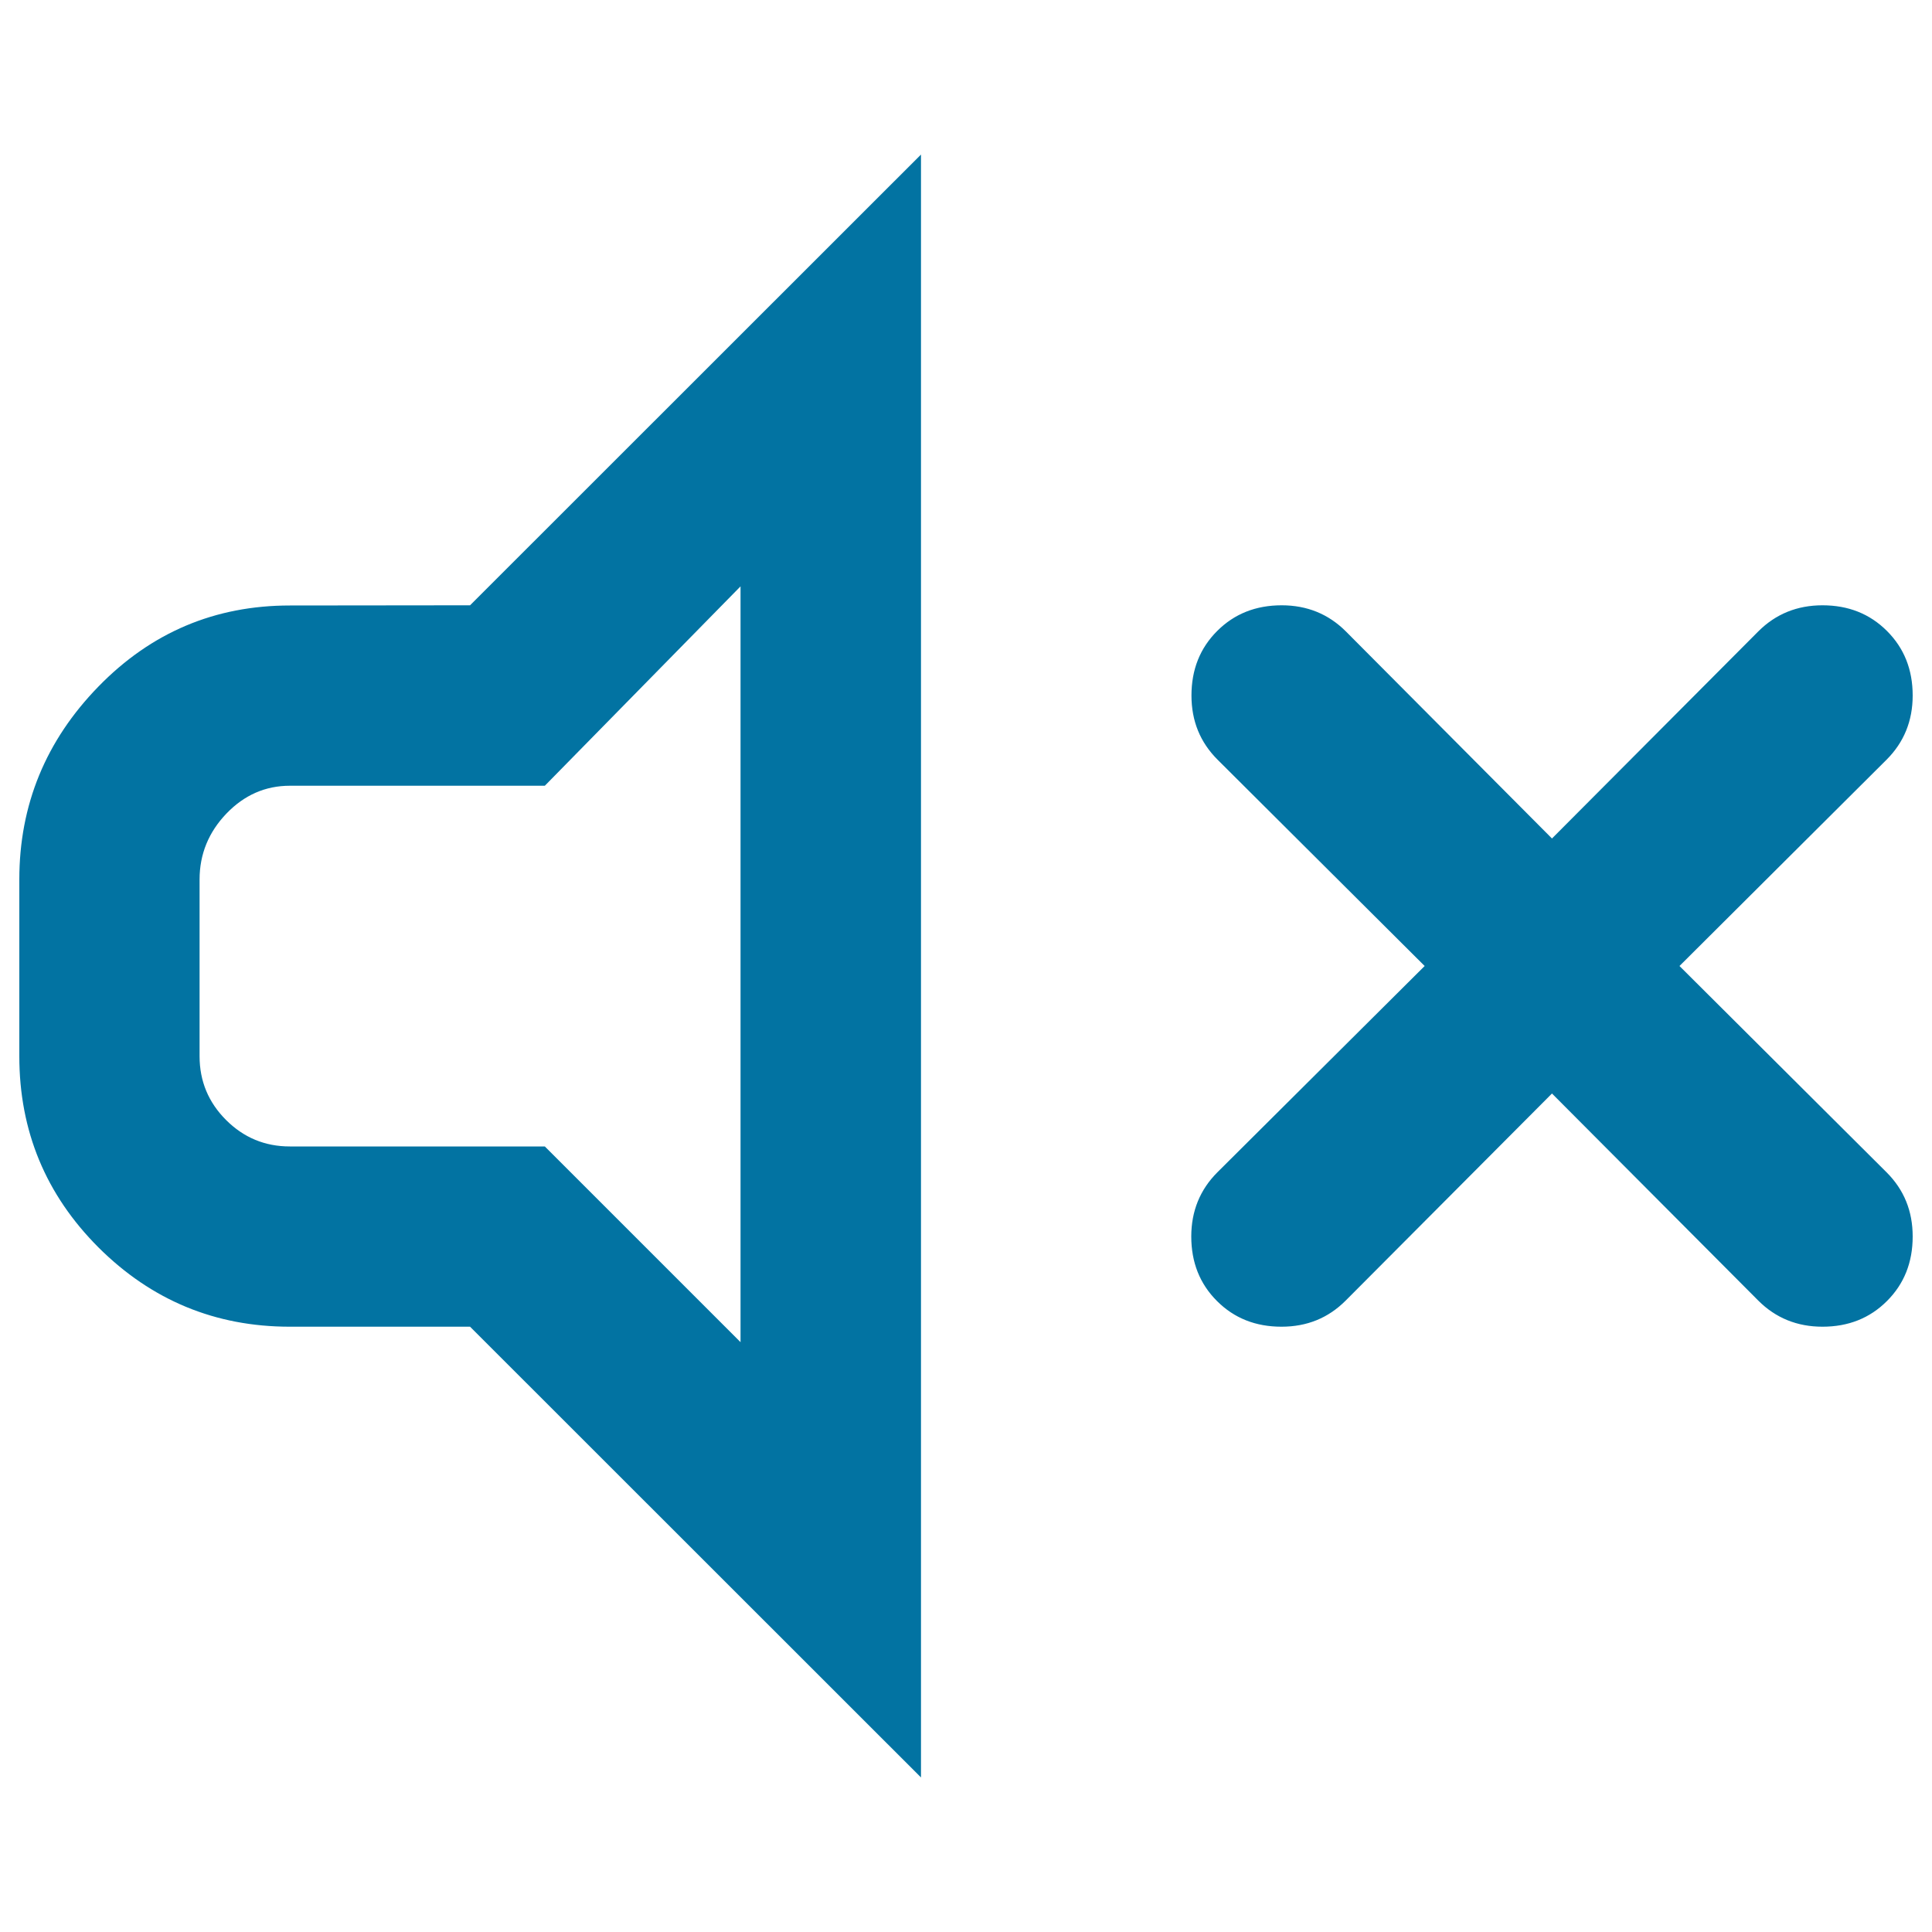 <svg xmlns="http://www.w3.org/2000/svg" viewBox="0 0 1000 1000" style="fill:#0273a2">
<title>Mute SVG icon</title>
<path d="M243.3,313.3L476.7,80v840L243.3,686.7H150c-38.6,0-71.6-13.7-99-41c-27.3-27.3-41-60.3-41-99v-91.5c0-38.6,13.7-71.9,41-99.9c27.3-28,60.3-41.9,99-41.9L243.3,313.3L243.3,313.3z M383.3,694.7V303.5L282,406.7H150c-12.6,0-23.6,4.8-32.8,14.4c-9.2,9.6-13.9,21-13.9,34.1v91.5c0,12.9,4.6,23.9,13.7,33c9.1,9.1,20.1,13.7,33,13.7h132L383.3,694.7z M943.3,313.3c13.4,0,24.5,4.4,33.4,13.3c8.9,8.9,13.3,20,13.3,33.4c0,13.1-4.5,24.2-13.5,33.2L869.3,500l107.2,106.8c9,9,13.5,20,13.5,33.2c0,13.4-4.4,24.5-13.3,33.4c-8.9,8.9-20,13.3-33.4,13.3c-13.1,0-24.2-4.5-33.2-13.5L803.3,566L696.5,673.2c-9,9-20,13.5-33.2,13.5c-13.4,0-24.5-4.4-33.4-13.3c-8.9-8.9-13.3-20-13.3-33.4c0-13.1,4.5-24.2,13.5-33.2L737.4,500L630.2,393.2c-9-9-13.5-20-13.5-33.2c0-13.4,4.4-24.5,13.3-33.4c8.9-8.9,20-13.3,33.4-13.3c13.1,0,24.2,4.5,33.2,13.5L803.3,434l106.8-107.2C919.1,317.8,930.2,313.3,943.3,313.3z"/>
</svg>